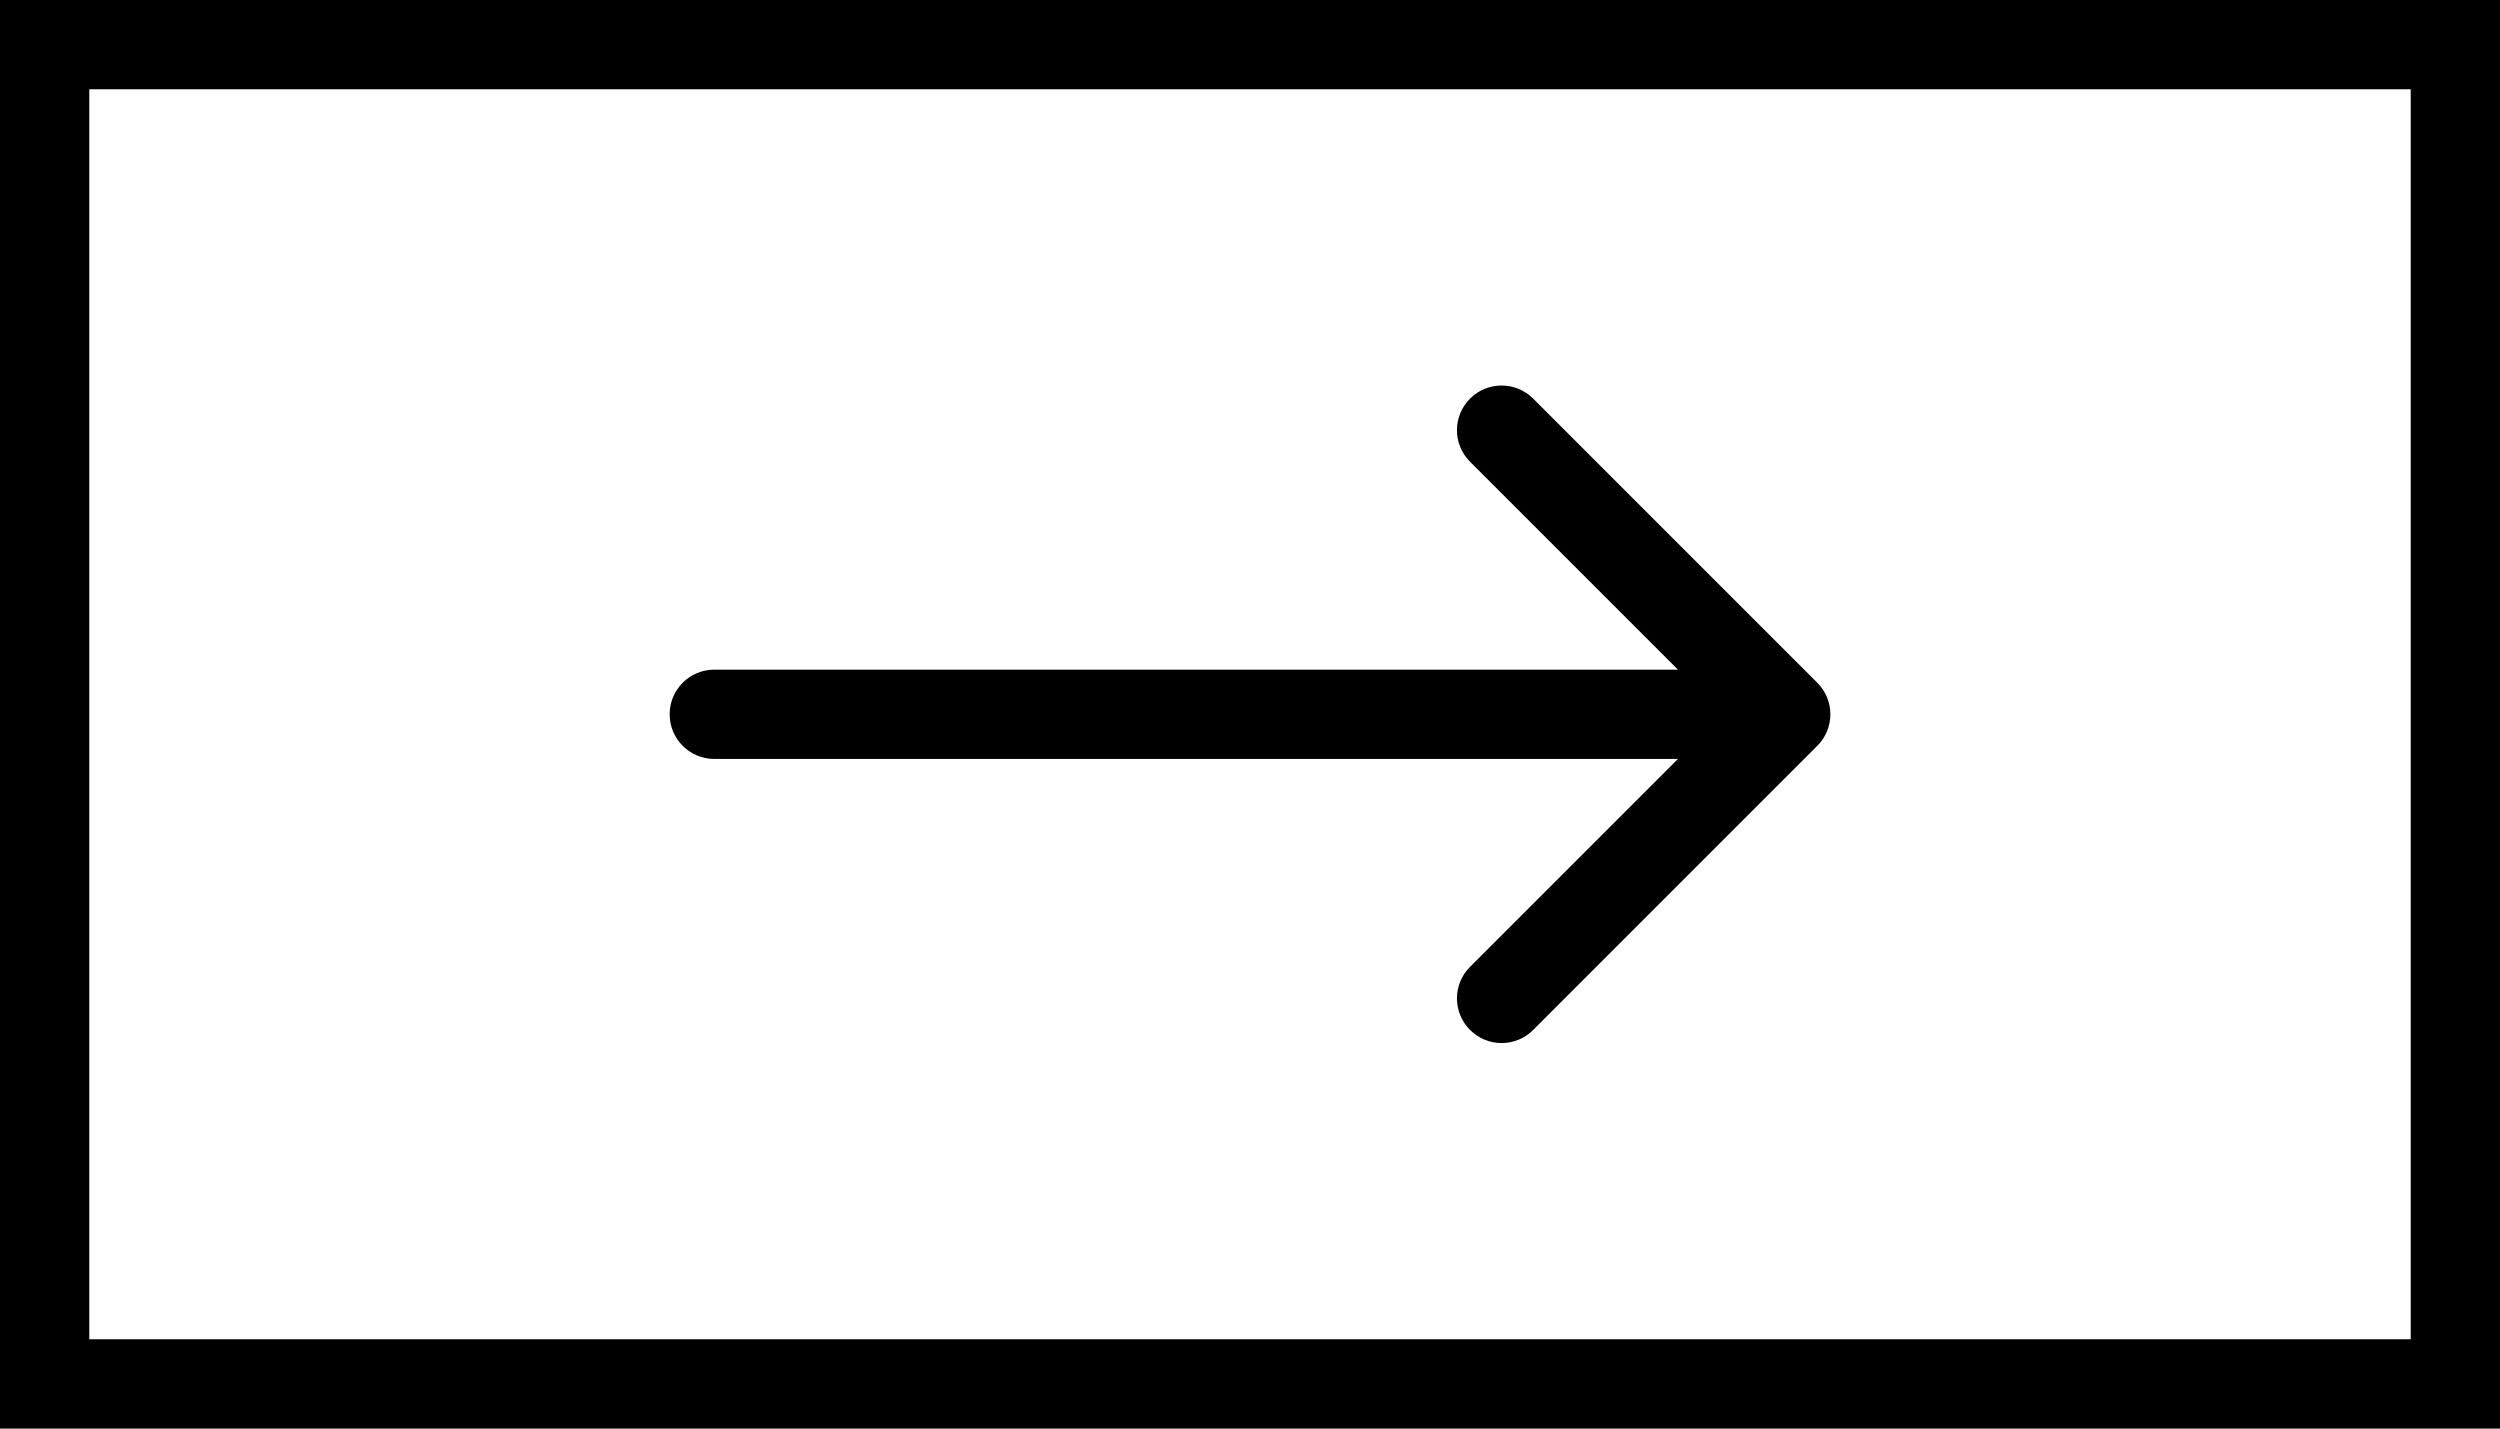 <svg width="56" height="32" viewBox="0 0 56 32" fill="none" xmlns="http://www.w3.org/2000/svg">
<rect x="1" y="1" width="54" height="30" stroke="black" stroke-width="2"/>
<path d="M16 15C15.448 15 15 15.448 15 16C15 16.552 15.448 17 16 17L16 15ZM40.707 16.707C41.098 16.317 41.098 15.683 40.707 15.293L34.343 8.929C33.953 8.538 33.319 8.538 32.929 8.929C32.538 9.319 32.538 9.953 32.929 10.343L38.586 16L32.929 21.657C32.538 22.047 32.538 22.68 32.929 23.071C33.319 23.462 33.953 23.462 34.343 23.071L40.707 16.707ZM16 17L40 17L40 15L16 15L16 17Z" fill="black"/>
</svg>
